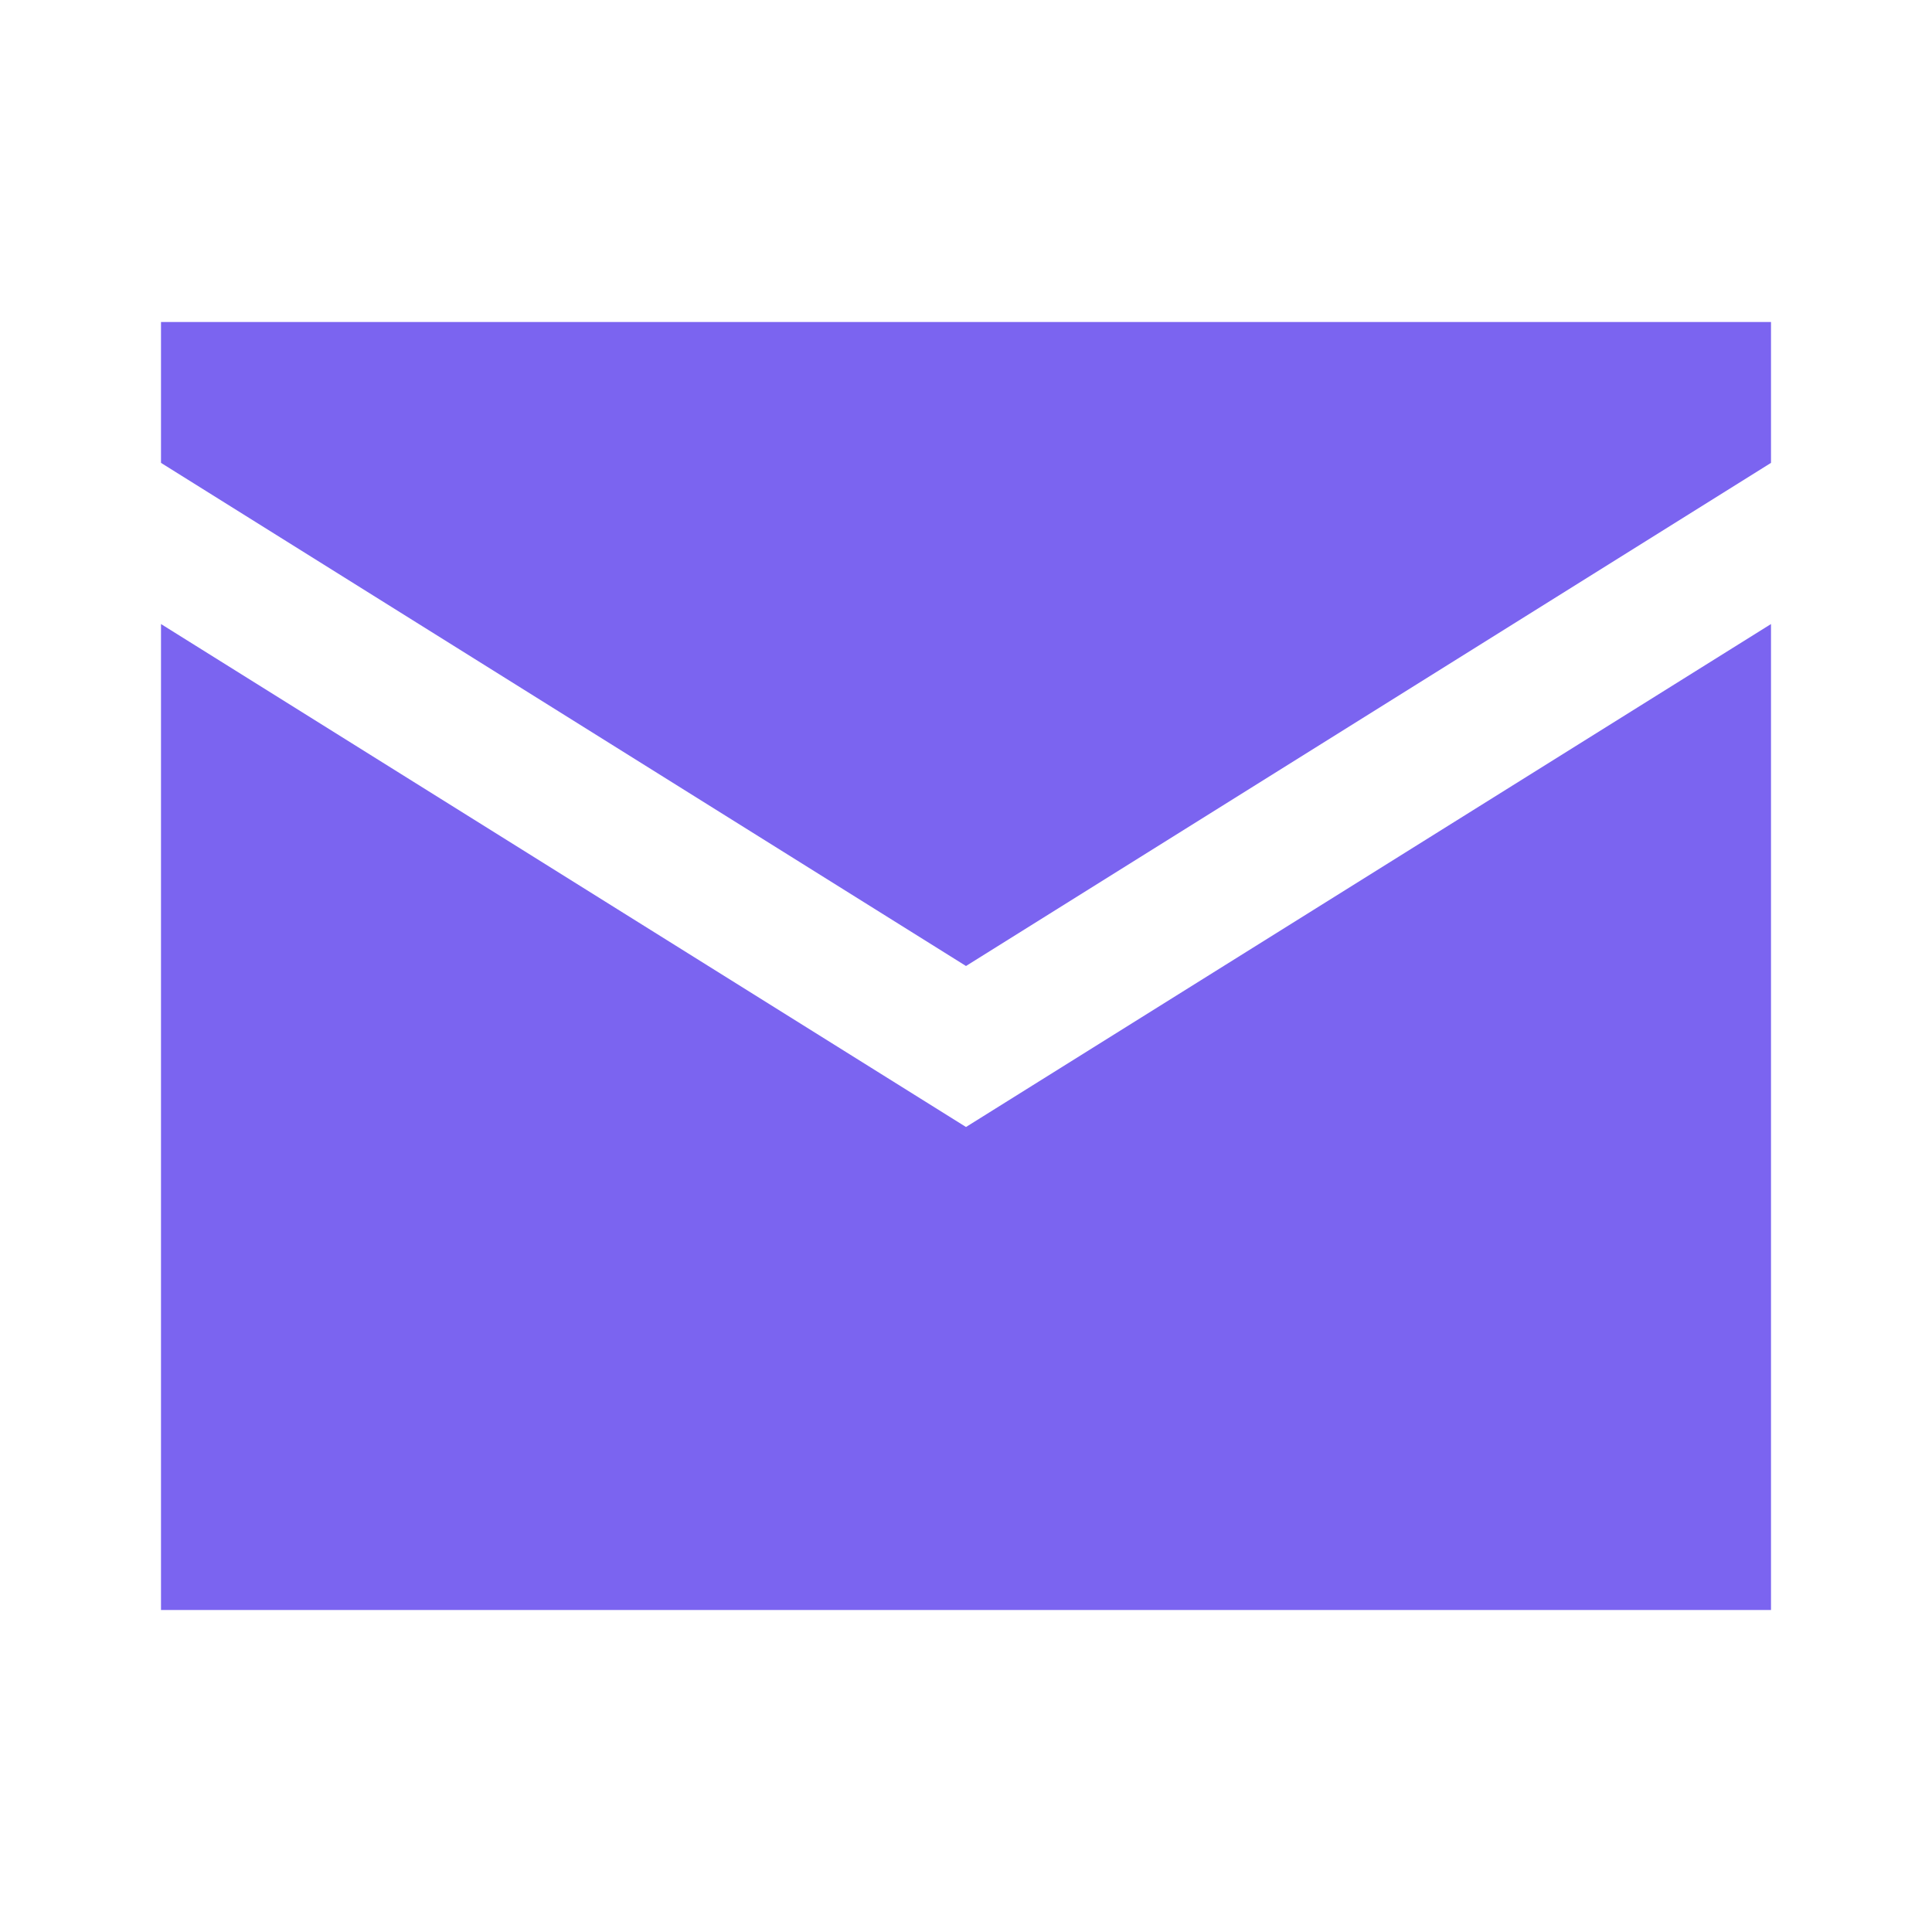 <svg xmlns="http://www.w3.org/2000/svg" width="60" height="60" viewBox="0 0 60 60" fill="none"><path d="M5 10V14.375L30 30L55 14.375V10H5ZM5 19.38V50H55V19.38L30 35L5 19.38Z" fill="#7B64F0"></path></svg>